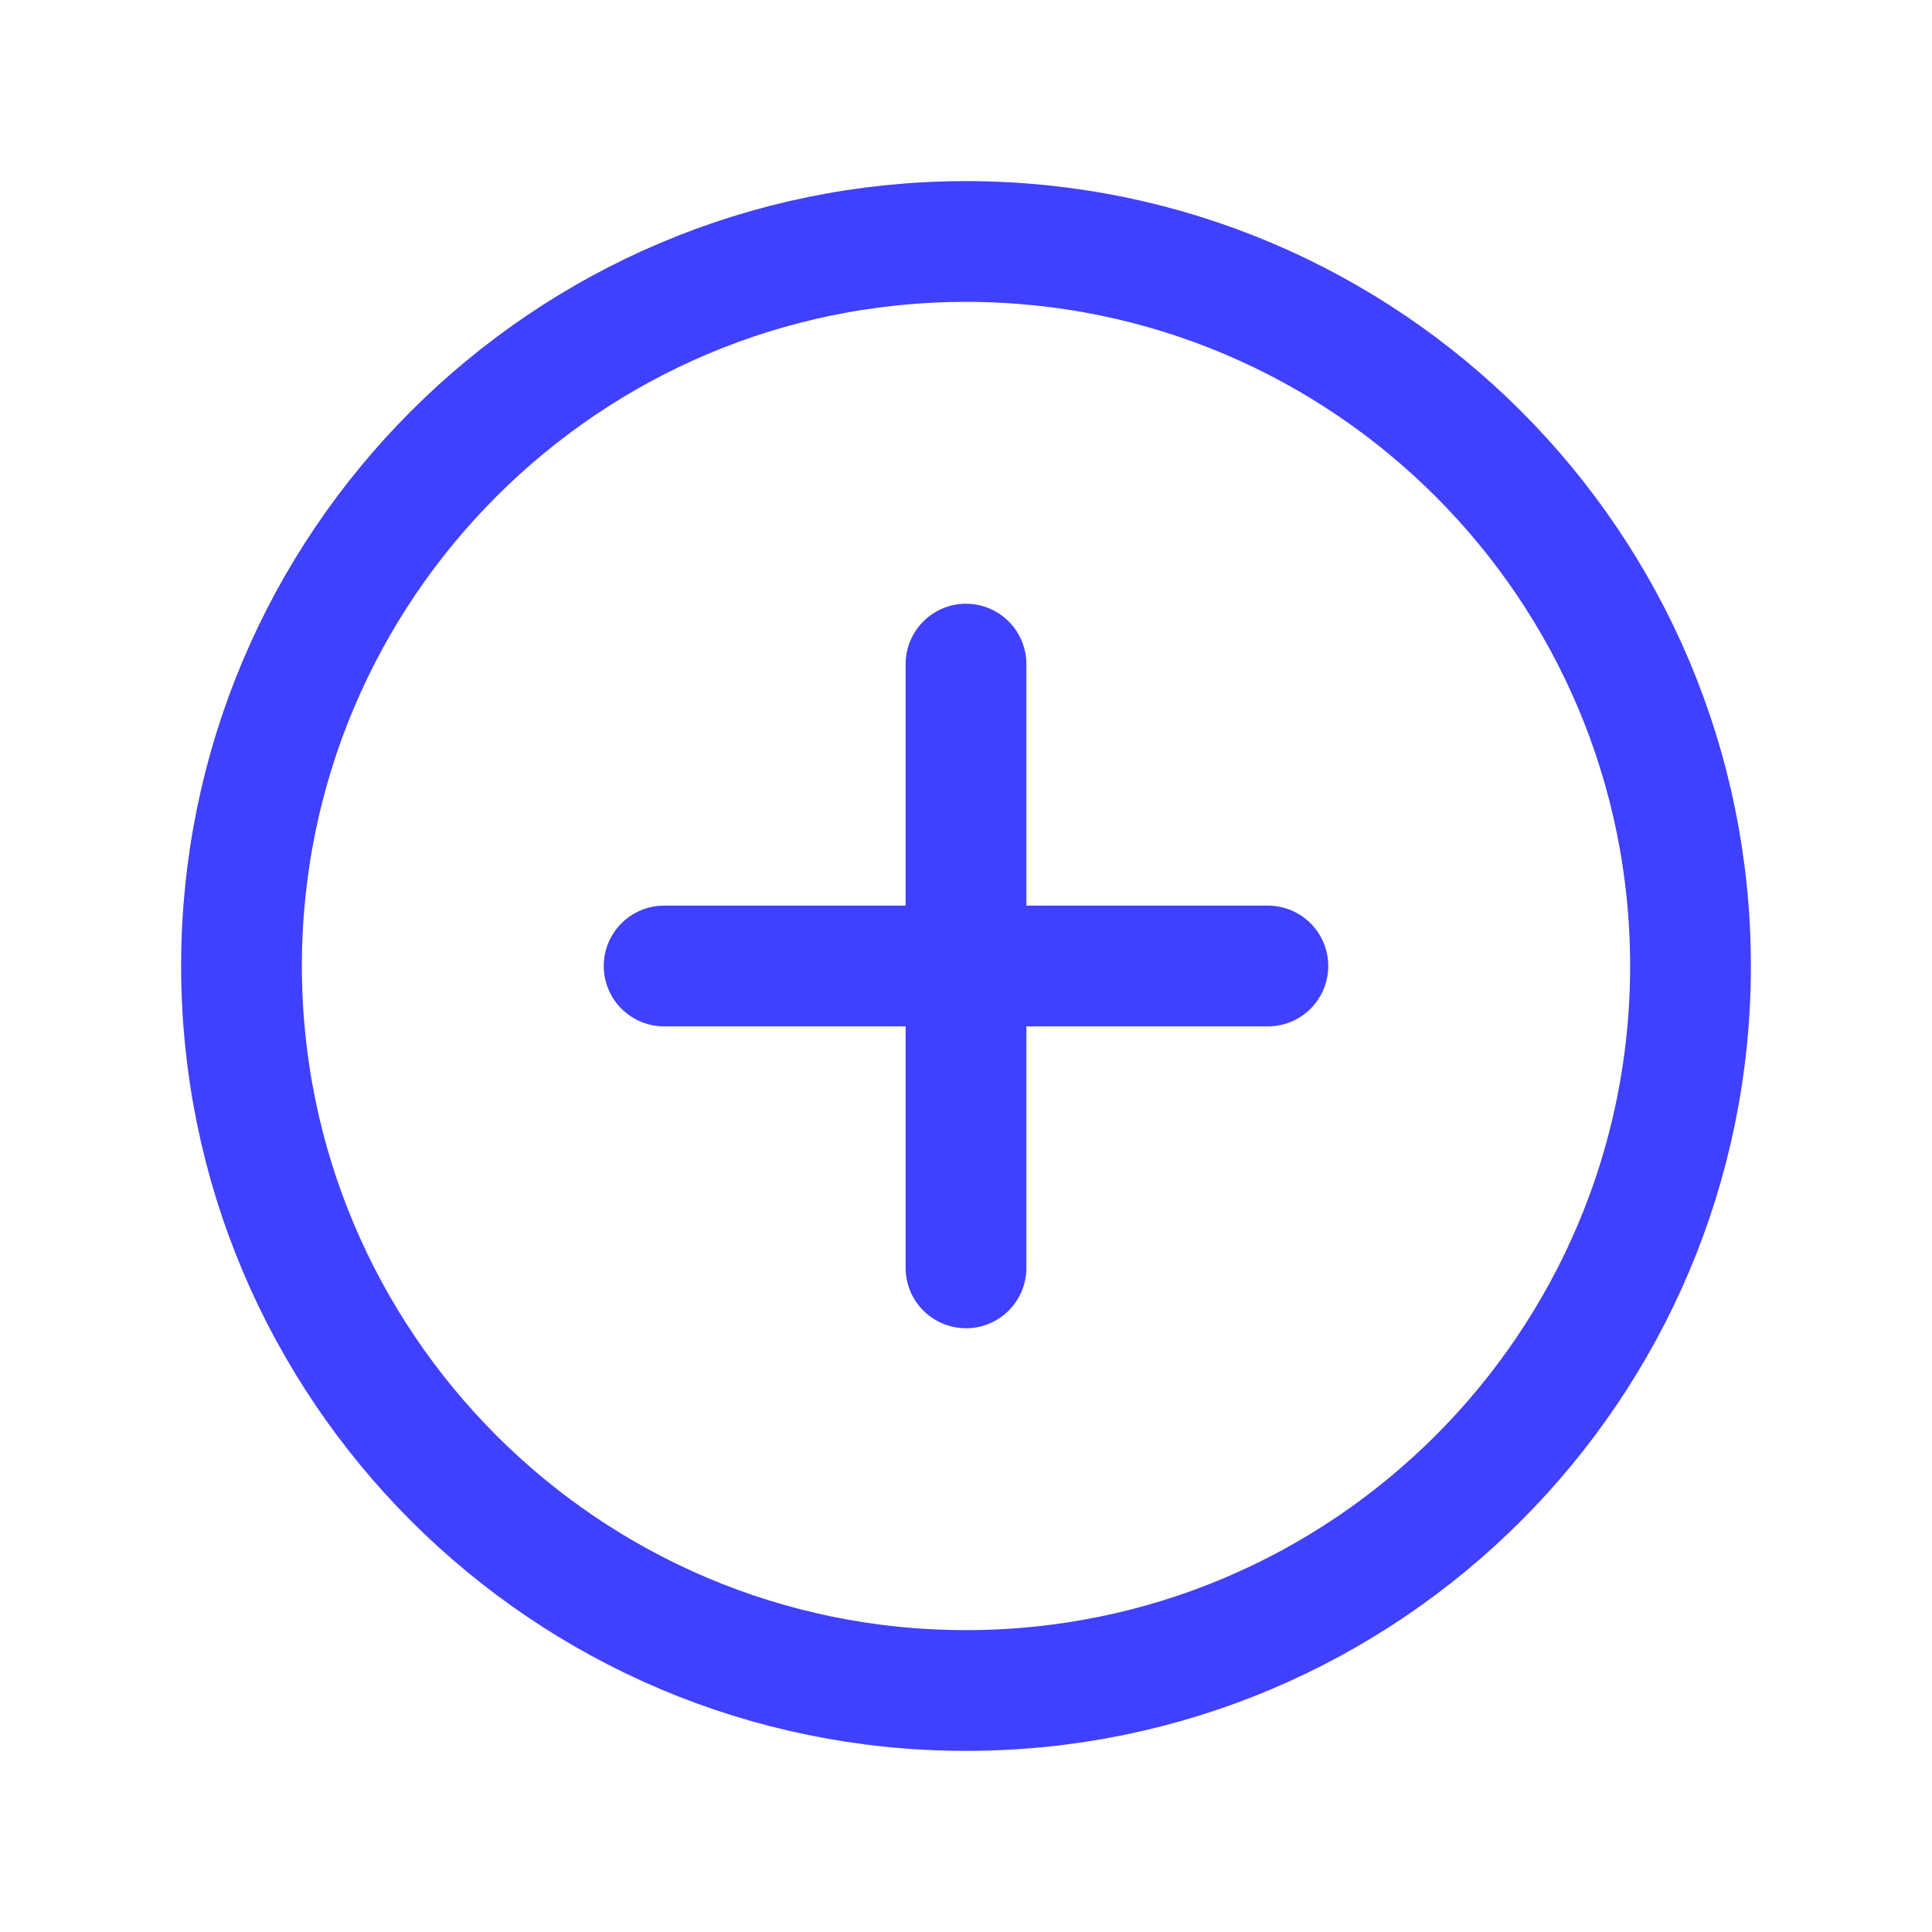 <?xml version="1.0" encoding="UTF-8"?> <svg xmlns="http://www.w3.org/2000/svg" class="ionicon" viewBox="0 0 512 512"><path d="M448 256c0-106-86-192-192-192S64 150 64 256s86 192 192 192 192-86 192-192z" fill="none" stroke="#4040FF" stroke-miterlimit="10" stroke-width="32"></path><path fill="none" stroke="#4040FF" stroke-linecap="round" stroke-linejoin="round" stroke-width="32" d="M256 176v160M336 256H176"></path></svg> 